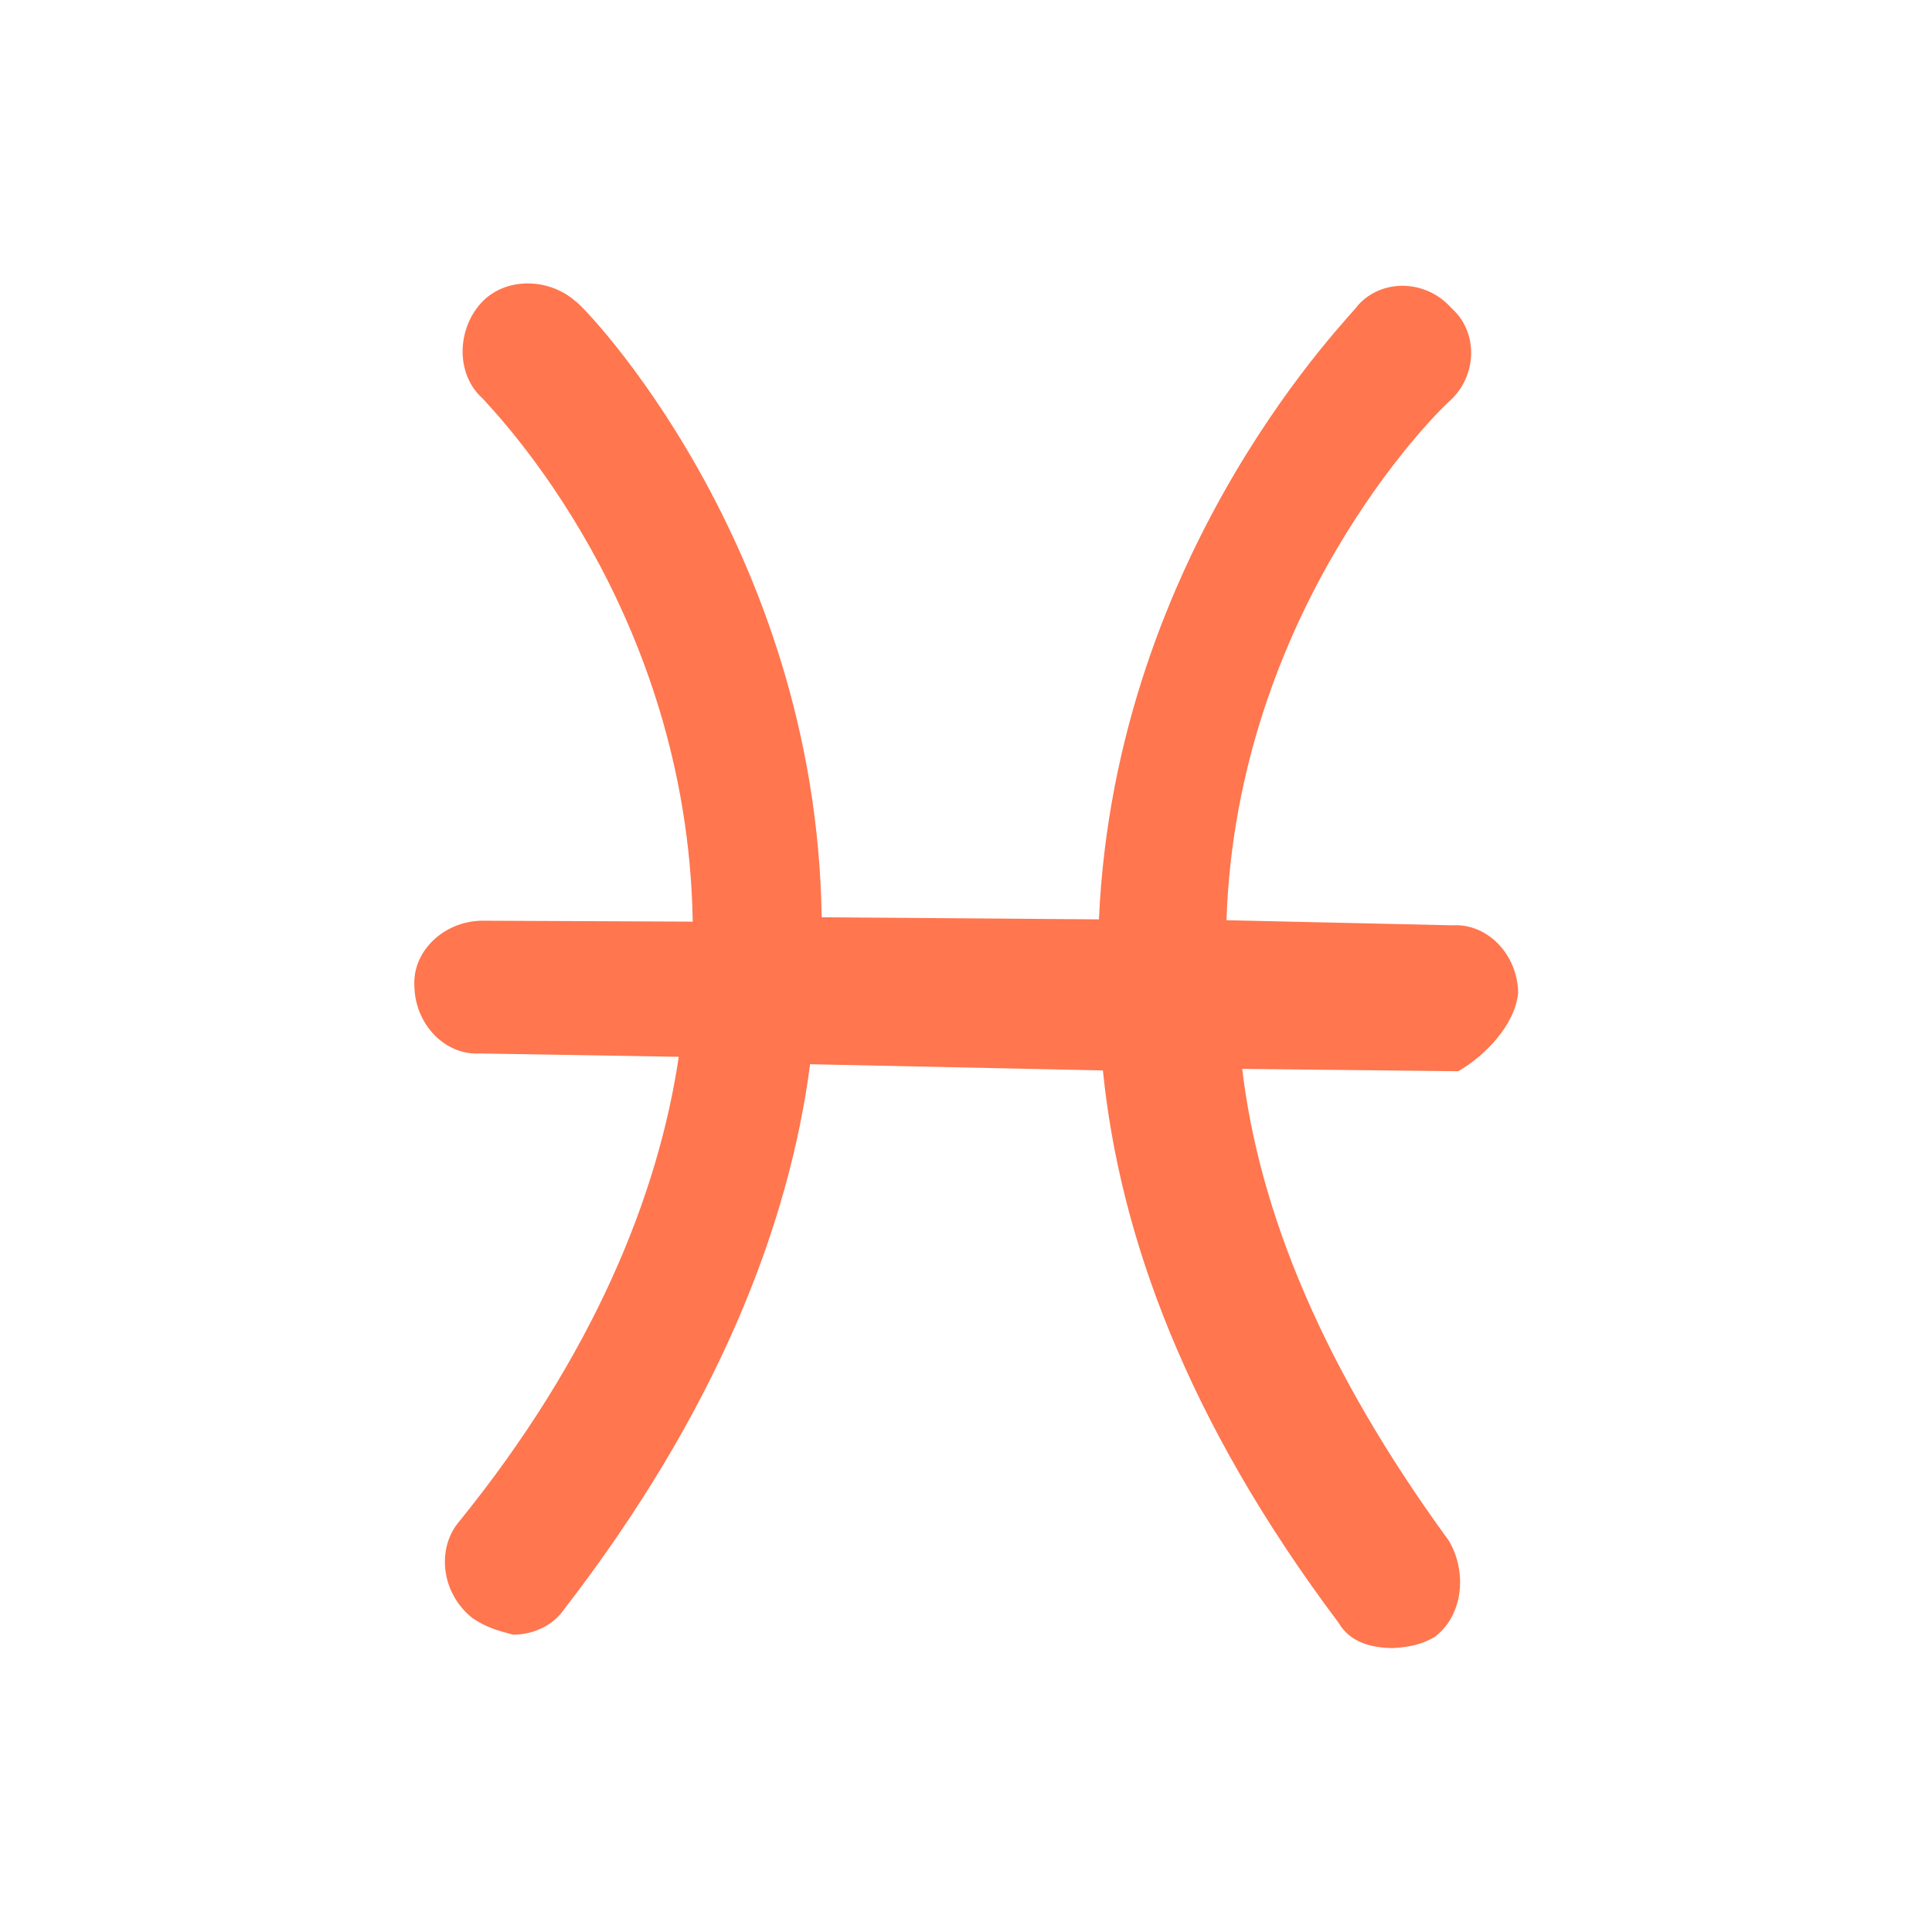 <svg width="56" height="56" viewBox="0 0 56 56" fill="none" xmlns="http://www.w3.org/2000/svg">
<path d="M44.005 28.777C43.986 27.645 43.096 26.762 42.113 26.821L35.55 26.673C35.852 17.735 41.57 12.02 41.991 11.65C42.834 10.91 42.855 9.627 42.075 8.935C41.334 8.092 40.052 8.071 39.359 8.851C39.319 9.002 32.337 15.827 31.853 26.648L23.817 26.588C23.659 15.757 16.834 8.774 16.684 8.734C15.903 8.042 14.62 8.02 13.928 8.801C13.236 9.582 13.214 10.864 13.995 11.556C14.365 11.978 19.93 17.656 20.079 26.714L13.967 26.687C12.835 26.706 11.952 27.596 12.011 28.578C12.029 29.711 12.92 30.594 13.902 30.535L19.674 30.632C19.078 34.659 17.188 39.306 13.335 44.071C12.642 44.852 12.771 46.175 13.702 46.907C14.113 47.178 14.413 47.259 14.864 47.38C15.505 47.391 16.077 47.061 16.348 46.65C20.784 40.914 22.874 35.515 23.481 30.847L31.968 31.027C32.453 35.828 34.401 41.181 38.793 47.028C39.123 47.599 39.724 47.76 40.365 47.771C40.856 47.742 41.197 47.672 41.578 47.452C42.38 46.862 42.552 45.619 42.002 44.667C38.35 39.662 36.502 35.141 36.006 30.982L42.269 31.05C43.031 30.61 43.914 29.719 44.005 28.777Z" fill="#FF764F"/>
</svg>
